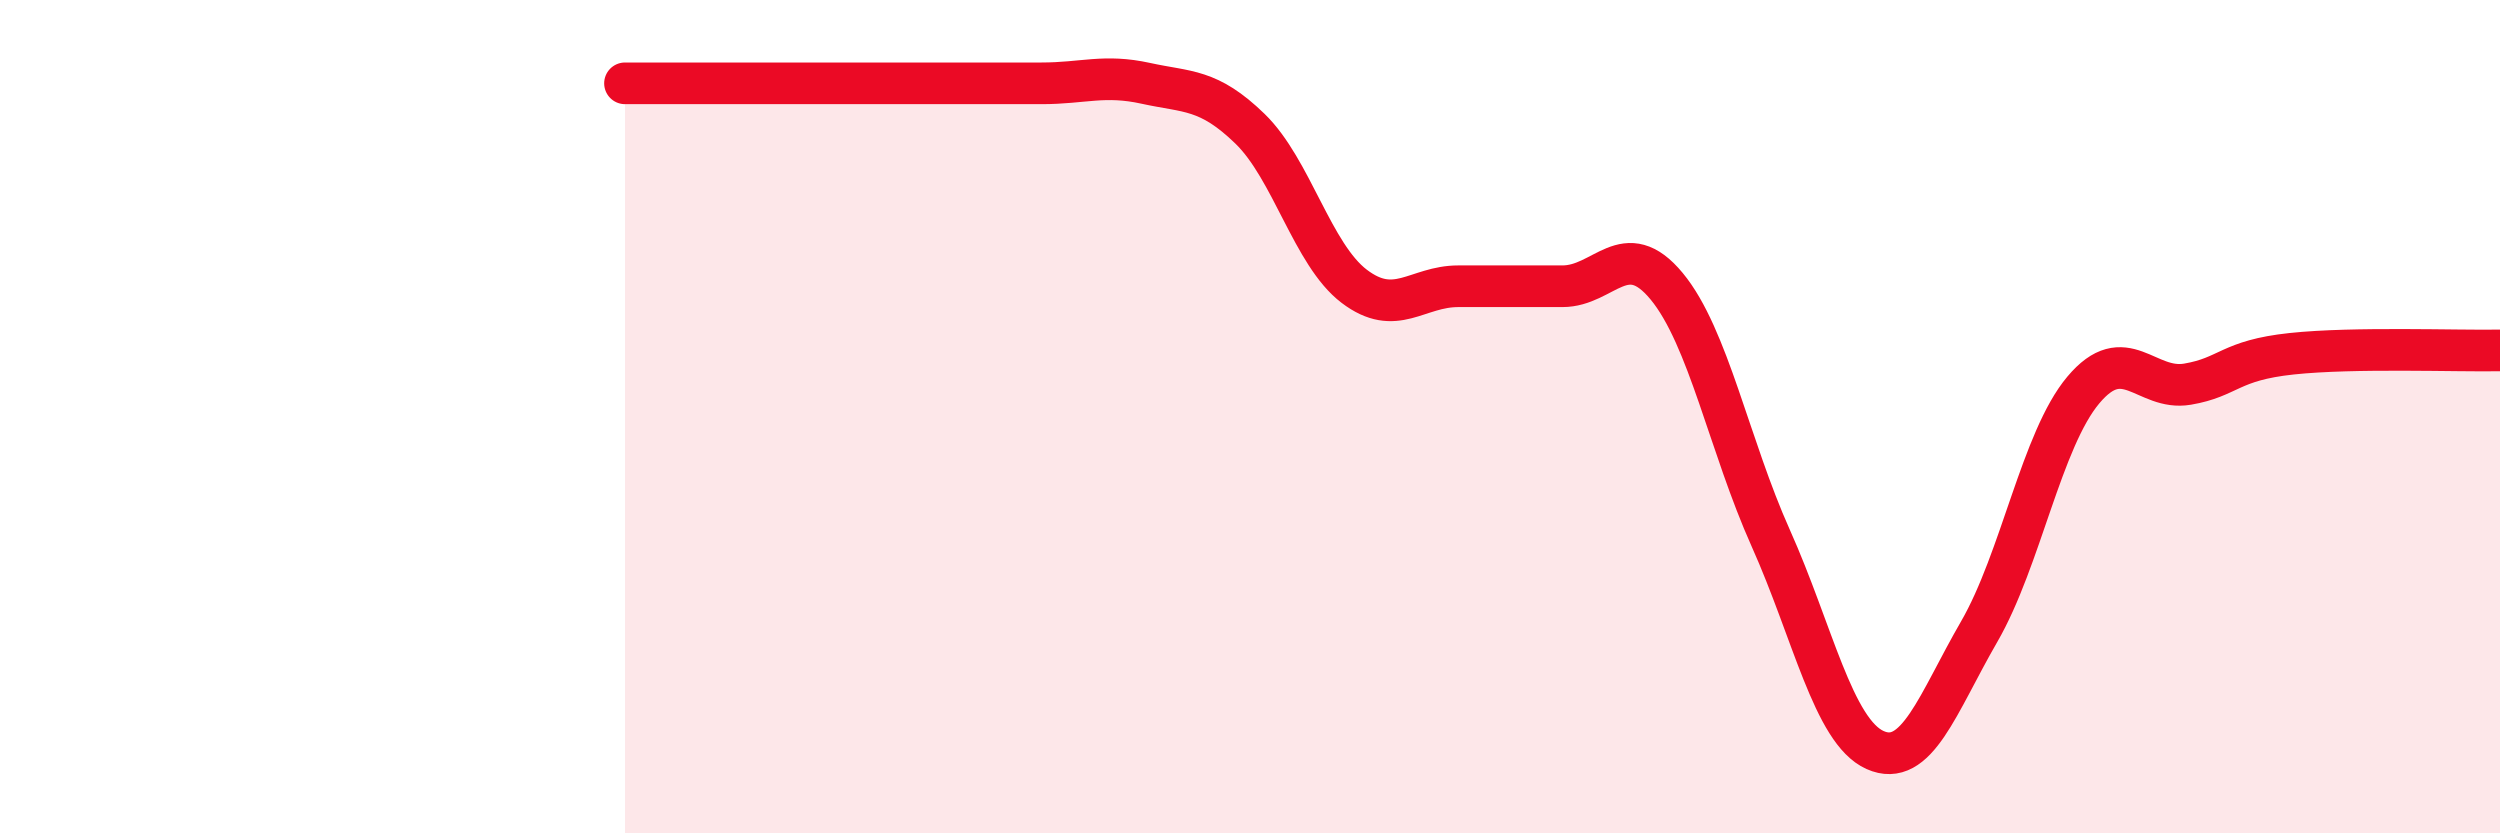 
    <svg width="60" height="20" viewBox="0 0 60 20" xmlns="http://www.w3.org/2000/svg">
      <path
        d="M 15,2 C 15.5,2 16,2 17.5,2 C 19,2 21,2 22.5,2 C 24,2 24,2 25,2 C 26,2 26.5,1.78 27.5,2 C 28.5,2.22 29,2.12 30,3.09 C 31,4.06 31.5,6.11 32.5,6.87 C 33.5,7.63 34,6.87 35,6.87 C 36,6.87 36.5,6.87 37.5,6.87 C 38.5,6.87 39,5.66 40,6.87 C 41,8.08 41.5,10.69 42.5,12.92 C 43.5,15.15 44,17.55 45,18 C 46,18.45 46.5,16.89 47.5,15.16 C 48.5,13.43 49,10.55 50,9.36 C 51,8.17 51.5,9.39 52.5,9.22 C 53.5,9.05 53.5,8.65 55,8.49 C 56.5,8.33 59,8.43 60,8.41L60 20L15 20Z"
        fill="#EB0A25"
        opacity="0.1"
        stroke-linecap="round"
        stroke-linejoin="round"
      />
      <path
        d="M 15,2 C 15.5,2 16,2 17.5,2 C 19,2 21,2 22.5,2 C 24,2 24,2 25,2 C 26,2 26.5,1.78 27.5,2 C 28.5,2.22 29,2.12 30,3.09 C 31,4.06 31.5,6.11 32.5,6.87 C 33.5,7.63 34,6.87 35,6.87 C 36,6.87 36.5,6.87 37.5,6.87 C 38.5,6.87 39,5.66 40,6.87 C 41,8.08 41.5,10.69 42.5,12.92 C 43.5,15.15 44,17.55 45,18 C 46,18.45 46.5,16.89 47.5,15.16 C 48.5,13.43 49,10.55 50,9.36 C 51,8.17 51.5,9.39 52.5,9.22 C 53.5,9.05 53.5,8.65 55,8.49 C 56.5,8.33 59,8.43 60,8.41"
        stroke="#EB0A25"
        stroke-width="1"
        fill="none"
        stroke-linecap="round"
        stroke-linejoin="round"
      />
    </svg>
  